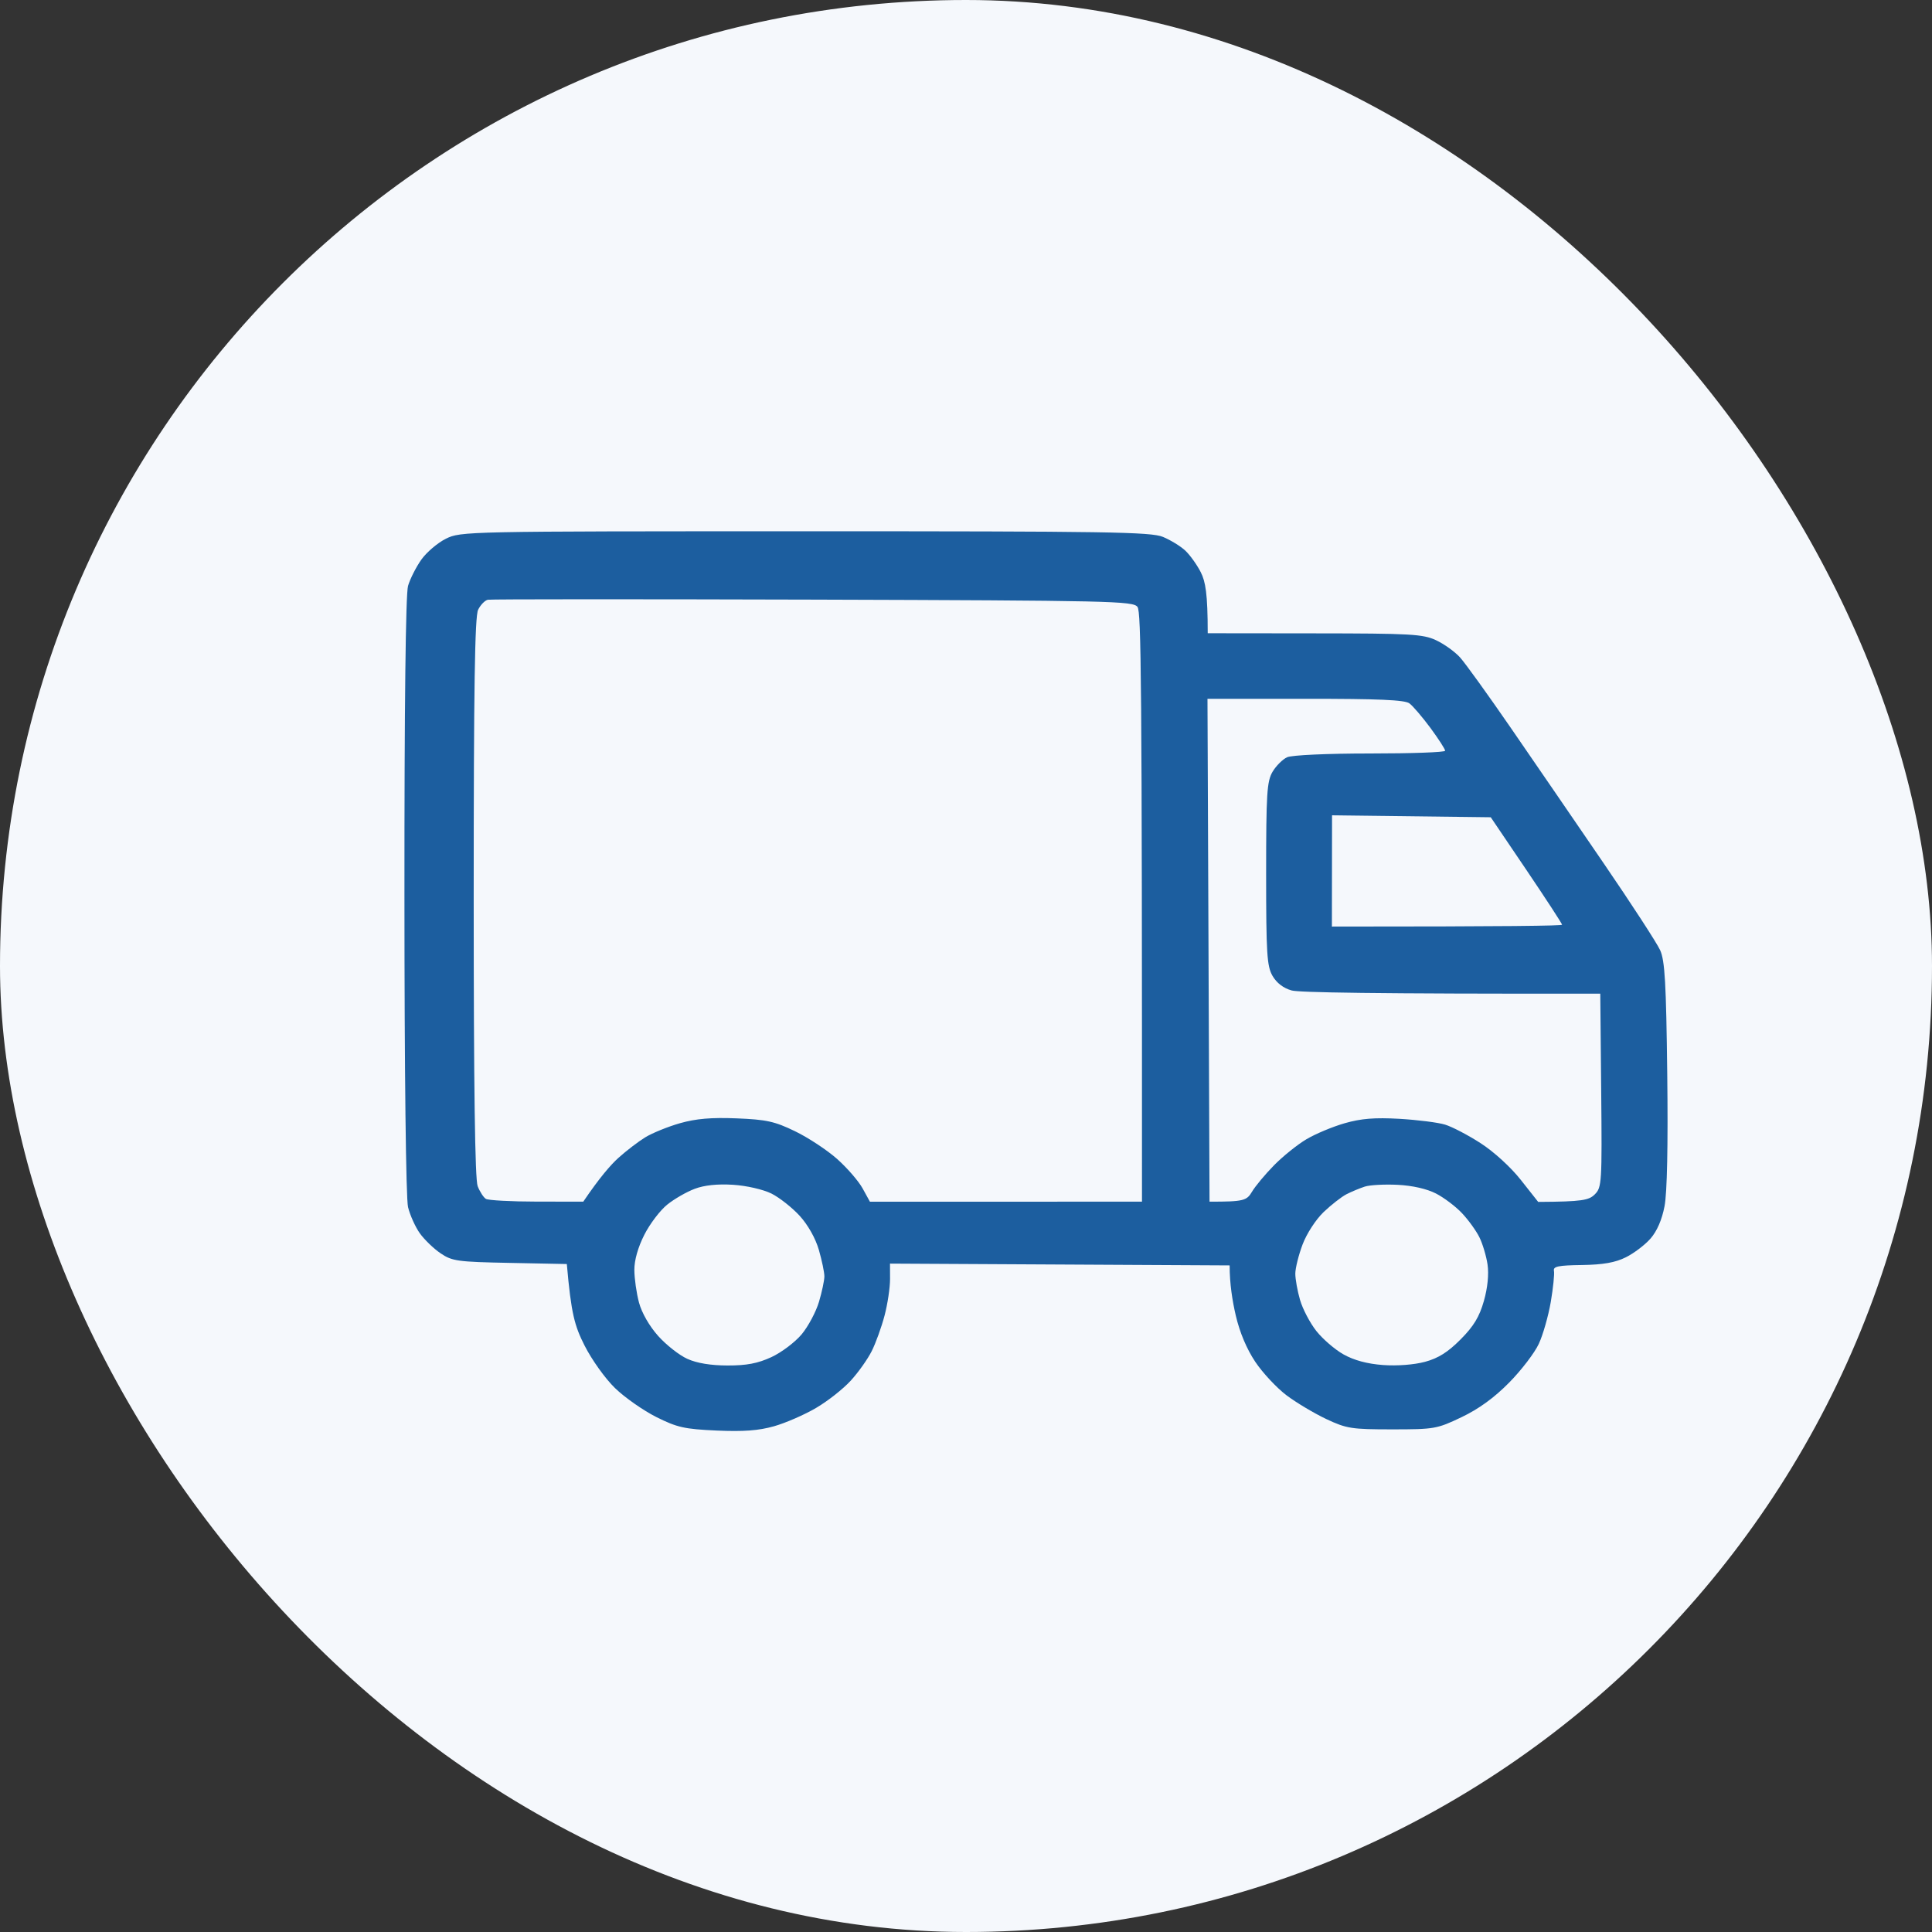 <?xml version="1.0" encoding="UTF-8"?> <svg xmlns="http://www.w3.org/2000/svg" width="80" height="80" viewBox="0 0 80 80" fill="none"><rect x="0" y="0" width="80" height="80" fill="#333333" stroke="none"/><g clip-path="url(#clip0_161_8)"><rect width="80" height="80" rx="40" fill="#F5F8FC"></rect><path opacity="0.97" fill-rule="evenodd" clip-rule="evenodd" d="M97.716 -55.623C97.216 -55.416 96.604 -55.104 96.355 -54.93C96.105 -54.757 95.682 -54.334 95.414 -53.99C95.147 -53.646 94.79 -53.008 94.62 -52.572C94.316 -51.789 94.313 -51.567 94.351 -31.676L94.389 -11.572C94.989 -10.287 95.431 -9.618 95.759 -9.258C96.099 -8.884 96.775 -8.398 97.335 -8.126L98.314 -7.65C131.271 -7.57 131.605 -7.574 132.57 -7.873C133.111 -8.04 133.876 -8.415 134.271 -8.706C134.665 -8.995 135.181 -9.522 135.417 -9.875C135.651 -10.228 135.958 -10.804 136.097 -11.157C136.327 -11.743 136.35 -13.218 136.35 -28.017C136.35 -43.683 136.339 -44.264 136.056 -45.029C135.836 -45.626 135.284 -46.358 133.806 -48.008C132.73 -49.212 130.868 -51.249 129.671 -52.534C127.812 -54.528 127.338 -54.951 126.455 -55.401L125.417 -55.929L98.623 -56L97.716 -55.623ZM98.774 -52.974C99.034 -53.053 104.618 -53.118 124.555 -53.138L125.689 -52.106L125.765 -48.888C125.827 -46.278 125.888 -45.584 126.09 -45.217C126.229 -44.968 126.501 -44.615 126.695 -44.432C126.89 -44.25 127.357 -43.993 127.731 -43.864C128.243 -43.686 129.018 -43.627 130.868 -43.63C133.085 -43.633 133.332 -43.607 133.389 -43.369C133.425 -43.224 133.475 -36.141 133.552 -12.153L133.099 -11.571C132.849 -11.249 132.424 -10.899 132.154 -10.789C131.756 -10.629 128.497 -10.599 98.623 -10.667L98.127 -11.044C97.855 -11.252 97.531 -11.642 97.409 -11.912C97.216 -12.336 97.186 -15.056 97.186 -31.865C97.186 -48.283 97.22 -51.392 97.398 -51.742C97.516 -51.97 97.772 -52.31 97.965 -52.495C98.16 -52.681 98.525 -52.897 98.774 -52.974ZM128.641 -49.291L131.435 -46.424L130.226 -46.382C129.56 -46.359 128.931 -46.376 128.827 -46.419C128.696 -46.475 128.638 -46.92 128.64 -47.895L128.641 -49.291ZM31.758 -55.297C31.576 -55.262 31.236 -55.03 31.002 -54.781C30.598 -54.346 30.577 -54.251 30.54 -52.676L30.503 -51.026C26.811 -51.024 25.331 -50.956 24.832 -50.872C24.333 -50.789 23.55 -50.544 23.093 -50.33C22.635 -50.114 21.865 -49.556 21.38 -49.087C20.834 -48.559 20.335 -47.891 20.069 -47.329C19.833 -46.831 19.567 -46.017 19.476 -45.519C19.364 -44.905 19.311 -39.689 19.311 -29.262C19.313 -18.553 19.364 -13.671 19.481 -13.119C19.575 -12.683 19.824 -11.954 20.039 -11.497C20.252 -11.041 20.805 -10.29 21.268 -9.828C21.743 -9.354 22.505 -8.799 23.017 -8.553C23.621 -8.265 24.304 -8.081 25.059 -8.006C25.682 -7.944 33.406 -7.891 42.221 -7.889C51.732 -7.886 58.696 -7.945 59.346 -8.031C60.02 -8.122 60.776 -8.348 61.312 -8.62C61.789 -8.864 62.459 -9.321 62.798 -9.638C63.138 -9.955 63.595 -10.486 63.814 -10.818C64.033 -11.15 64.352 -11.829 64.522 -12.327C64.827 -13.217 64.832 -13.502 64.83 -29.149C64.829 -43.111 64.8 -45.178 64.591 -45.971C64.461 -46.469 64.172 -47.207 63.949 -47.61C63.725 -48.014 63.185 -48.677 62.748 -49.081C62.311 -49.487 61.529 -50.021 61.009 -50.268C60.489 -50.516 59.689 -50.787 59.233 -50.873C58.774 -50.959 57.329 -51.029 56.019 -51.027L53.638 -51.026C53.564 -54.285 53.55 -54.337 53.108 -54.785C52.859 -55.037 52.434 -55.279 52.163 -55.323C51.859 -55.371 51.463 -55.301 51.121 -55.137C50.819 -54.992 50.479 -54.686 50.365 -54.458C50.234 -54.191 50.16 -53.505 50.16 -52.534V-51.026H33.98C33.98 -53.574 33.909 -54.184 33.754 -54.496C33.625 -54.752 33.297 -55.047 32.997 -55.175C32.706 -55.3 32.383 -55.392 32.279 -55.38C32.175 -55.369 31.941 -55.332 31.758 -55.297ZM24.908 -47.844C25.198 -47.918 26.577 -47.984 30.503 -48.008V-46.575C30.503 -45.603 30.575 -44.997 30.729 -44.689C30.853 -44.44 31.177 -44.126 31.448 -43.992C31.775 -43.828 32.141 -43.775 32.544 -43.832C32.96 -43.889 33.279 -44.06 33.565 -44.378C33.962 -44.82 33.98 -44.908 33.98 -48.008H50.16V-46.575C50.16 -45.603 50.232 -44.997 50.387 -44.689C50.511 -44.44 50.818 -44.135 51.067 -44.01C51.317 -43.886 51.69 -43.784 51.899 -43.784C52.106 -43.784 52.464 -43.877 52.693 -43.99C52.921 -44.104 53.228 -44.375 53.373 -44.594C53.58 -44.906 53.638 -45.315 53.638 -48.008L56.246 -48.002C57.868 -47.998 59.056 -47.927 59.388 -47.814C59.682 -47.712 60.175 -47.444 60.484 -47.216C60.794 -46.988 61.234 -46.478 61.463 -46.085C61.867 -45.391 61.88 -45.291 61.954 -40.314L22.11 -40.312L22.201 -42.614C22.278 -44.597 22.34 -45.029 22.655 -45.733C22.88 -46.242 23.275 -46.77 23.698 -47.13C24.072 -47.449 24.616 -47.77 24.908 -47.844ZM22.177 -37.447H61.954L61.957 -13.684L61.54 -12.865C61.31 -12.414 60.919 -11.894 60.669 -11.71C60.419 -11.524 59.875 -11.263 59.459 -11.129C58.779 -10.91 57.025 -10.889 24.832 -10.969L24.227 -11.295C23.895 -11.474 23.439 -11.814 23.214 -12.049C22.99 -12.284 22.683 -12.749 22.534 -13.081C22.28 -13.644 22.259 -14.495 22.219 -25.566L22.177 -37.447ZM-32.239 -53.93C-32.525 -53.785 -32.88 -53.497 -33.032 -53.289C-33.183 -53.082 -33.375 -52.539 -33.46 -52.082C-33.544 -51.626 -33.614 -50.845 -33.615 -50.347C-33.615 -49.849 -33.665 -49.365 -33.727 -49.27C-33.788 -49.175 -34.654 -48.779 -35.652 -48.392C-36.65 -48.002 -37.535 -47.717 -37.618 -47.755C-37.701 -47.794 -38.245 -48.183 -38.828 -48.619C-39.41 -49.057 -40.09 -49.54 -40.34 -49.692C-40.589 -49.844 -40.981 -49.968 -41.209 -49.97C-41.437 -49.97 -41.778 -49.894 -41.965 -49.802C-42.153 -49.71 -43.143 -48.811 -44.168 -47.803C-45.194 -46.795 -46.128 -45.784 -46.248 -45.556C-46.367 -45.329 -46.464 -44.973 -46.464 -44.764C-46.464 -44.558 -46.352 -44.167 -46.214 -43.897C-46.078 -43.627 -45.55 -42.815 -45.042 -42.094L-44.12 -40.78C-45.47 -38.138 -45.862 -37.287 -45.86 -37.183C-45.86 -37.079 -45.927 -36.961 -46.01 -36.919C-46.093 -36.878 -46.654 -36.807 -47.258 -36.762C-47.861 -36.718 -48.626 -36.649 -48.959 -36.608C-49.291 -36.569 -49.784 -36.401 -50.055 -36.237C-50.326 -36.073 -50.649 -35.702 -50.773 -35.41C-50.944 -35.015 -51 -34.279 -51 -32.468C-51 -31.118 -50.929 -29.872 -50.838 -29.639C-50.751 -29.412 -50.53 -29.066 -50.347 -28.871C-50.165 -28.677 -49.83 -28.422 -49.601 -28.306C-49.373 -28.188 -48.488 -27.993 -47.636 -27.871C-46.783 -27.747 -46.039 -27.595 -45.981 -27.532C-45.924 -27.467 -45.531 -26.634 -45.107 -25.679C-44.684 -24.725 -44.338 -23.876 -44.338 -23.793C-44.338 -23.71 -44.697 -23.177 -45.136 -22.61C-45.576 -22.041 -46.122 -21.295 -46.352 -20.951C-46.582 -20.605 -46.771 -20.154 -46.772 -19.946C-46.774 -19.739 -46.597 -19.297 -46.379 -18.965C-46.161 -18.633 -45.258 -17.627 -44.371 -16.729C-43.485 -15.832 -42.572 -15 -42.343 -14.881C-42.115 -14.762 -41.622 -14.665 -41.247 -14.665C-40.665 -14.665 -40.433 -14.769 -39.646 -15.382C-39.139 -15.776 -38.475 -16.286 -38.171 -16.513L-37.618 -16.928C-35.158 -15.881 -34.358 -15.575 -34.253 -15.573C-34.149 -15.572 -34.033 -15.418 -33.992 -15.231C-33.953 -15.044 -33.85 -14.247 -33.764 -13.458C-33.679 -12.671 -33.508 -11.873 -33.383 -11.685C-33.258 -11.498 -32.936 -11.183 -32.666 -10.984C-32.395 -10.785 -31.902 -10.548 -31.57 -10.456C-31.237 -10.365 -30.676 -10.291 -30.322 -10.291C-29.968 -10.29 -29.527 -10.368 -29.339 -10.465C-29.152 -10.561 -28.916 -10.748 -28.814 -10.88C-28.713 -11.013 -28.628 -11.307 -28.625 -11.535C-28.624 -11.762 -28.689 -12.085 -28.772 -12.251C-28.855 -12.417 -29.179 -12.621 -29.49 -12.704C-29.802 -12.785 -30.245 -12.853 -30.473 -12.855C-30.738 -12.855 -30.945 -12.965 -31.04 -13.156C-31.123 -13.322 -31.191 -13.781 -31.193 -14.175C-31.193 -14.569 -31.261 -15.299 -31.346 -15.797C-31.456 -16.453 -31.612 -16.817 -31.911 -17.117C-32.168 -17.375 -33.242 -17.903 -34.745 -18.512C-36.228 -19.113 -37.383 -19.492 -37.731 -19.493C-38.197 -19.493 -38.557 -19.303 -39.735 -18.437C-40.526 -17.856 -41.256 -17.384 -41.36 -17.385C-41.465 -17.389 -42.06 -17.942 -42.683 -18.615C-43.308 -19.288 -43.837 -19.879 -43.861 -19.931C-43.886 -19.98 -43.495 -20.513 -42.992 -21.115C-42.49 -21.717 -41.935 -22.497 -41.76 -22.85C-41.571 -23.23 -41.474 -23.645 -41.521 -23.869C-41.565 -24.077 -41.883 -24.857 -42.231 -25.604C-42.578 -26.35 -43.055 -27.471 -43.294 -28.093C-43.533 -28.716 -43.886 -29.378 -44.076 -29.567C-44.338 -29.823 -44.775 -29.965 -45.859 -30.14C-46.65 -30.268 -47.534 -30.424 -47.825 -30.484L-48.354 -30.593C-48.417 -33.271 -48.37 -33.959 -48.271 -34.052C-48.183 -34.135 -47.373 -34.238 -46.471 -34.279C-44.921 -34.35 -44.802 -34.38 -44.25 -34.819C-43.765 -35.205 -43.589 -35.511 -43.208 -36.629C-42.956 -37.37 -42.547 -38.3 -42.301 -38.695C-42.054 -39.09 -41.732 -39.633 -41.587 -39.902C-41.442 -40.17 -41.322 -40.576 -41.322 -40.804C-41.322 -41.074 -41.744 -41.837 -42.529 -42.992L-43.737 -44.764C-41.956 -46.576 -41.38 -47.103 -41.306 -47.103C-41.232 -47.103 -40.712 -46.735 -40.151 -46.284C-39.59 -45.833 -38.874 -45.357 -38.563 -45.228C-38.251 -45.098 -37.758 -44.991 -37.467 -44.991C-37.176 -44.991 -36.376 -45.223 -35.69 -45.507C-35.003 -45.792 -33.835 -46.251 -33.091 -46.525C-31.963 -46.945 -31.683 -47.115 -31.406 -47.556C-31.131 -47.992 -31.061 -48.373 -31.002 -49.743C-30.963 -50.656 -30.887 -51.487 -30.835 -51.592C-30.768 -51.723 -30.298 -51.78 -29.301 -51.78H-27.865L-27.868 -41.144C-30.047 -41.08 -30.791 -40.95 -31.607 -40.679C-32.251 -40.465 -33.251 -39.973 -33.828 -39.585C-34.405 -39.197 -35.208 -38.508 -35.613 -38.051C-36.02 -37.595 -36.585 -36.745 -36.871 -36.165C-37.157 -35.584 -37.501 -34.565 -37.638 -33.902C-37.811 -33.046 -37.857 -32.32 -37.792 -31.412C-37.742 -30.708 -37.589 -29.757 -37.453 -29.3C-37.317 -28.844 -36.999 -28.063 -36.748 -27.565C-36.496 -27.067 -35.84 -26.197 -35.291 -25.632C-34.74 -25.066 -33.883 -24.338 -33.384 -24.013C-32.885 -23.689 -32.068 -23.283 -31.57 -23.11C-31.07 -22.938 -30.578 -22.834 -30.473 -22.88C-30.349 -22.935 -30.284 -23.313 -30.283 -23.982C-30.283 -24.641 -30.363 -25.121 -30.509 -25.34C-30.635 -25.527 -31.129 -25.898 -31.607 -26.165C-32.085 -26.433 -32.8 -26.977 -33.195 -27.372C-33.59 -27.769 -34.117 -28.517 -34.367 -29.036C-34.616 -29.555 -34.901 -30.421 -34.999 -30.959C-35.135 -31.706 -35.136 -32.192 -35.003 -32.996C-34.908 -33.577 -34.644 -34.427 -34.418 -34.882C-34.191 -35.339 -33.662 -36.056 -33.242 -36.477C-32.822 -36.896 -32.035 -37.459 -31.494 -37.725C-30.948 -37.995 -30.074 -38.274 -29.528 -38.354C-28.988 -38.432 -27.945 -38.499 -27.21 -38.5C-25.928 -38.503 -25.858 -38.521 -25.433 -38.956L-24.992 -39.408C-25.066 -52.337 -25.081 -52.633 -25.376 -53.138C-25.544 -53.429 -25.919 -53.785 -26.207 -53.93C-26.643 -54.149 -27.151 -54.194 -29.226 -54.194C-31.303 -54.194 -31.808 -54.149 -32.239 -53.93ZM-21.098 -40.688C-21.326 -40.566 -21.582 -40.329 -21.665 -40.163C-21.751 -39.992 -21.816 -38.579 -21.816 -36.919V-33.977C-22.578 -34.152 -23.242 -34.197 -23.782 -34.188C-24.512 -34.178 -24.959 -34.075 -25.521 -33.791C-25.937 -33.58 -26.551 -33.146 -26.883 -32.826C-27.218 -32.505 -27.659 -31.902 -27.863 -31.488C-28.176 -30.857 -28.237 -30.511 -28.24 -29.375C-28.243 -28.168 -28.193 -27.918 -27.792 -27.112C-27.544 -26.614 -27.068 -25.948 -26.734 -25.629C-26.4 -25.311 -25.854 -24.91 -25.521 -24.738C-25.151 -24.546 -24.508 -24.395 -23.858 -24.35C-23.245 -24.308 -22.592 -24.35 -22.308 -24.449L-21.816 -24.623V-21.002C-23.282 -21.005 -24.047 -20.907 -24.463 -20.788C-24.96 -20.644 -25.495 -20.321 -26.028 -19.843C-26.537 -19.386 -27 -18.781 -27.278 -18.211C-27.559 -17.63 -27.75 -16.954 -27.807 -16.325C-27.88 -15.525 -27.833 -15.178 -27.553 -14.439C-27.308 -13.795 -26.967 -13.292 -26.365 -12.693C-25.784 -12.114 -25.285 -11.773 -24.765 -11.596C-24.349 -11.458 -23.737 -11.343 -23.404 -11.345C-23.071 -11.345 -22.578 -11.414 -22.308 -11.497L-21.816 -11.648C-21.816 -9.528 -21.738 -8.926 -21.59 -8.63C-21.466 -8.381 -21.159 -8.077 -20.909 -7.951C-20.531 -7.763 -19.55 -7.725 -15.05 -7.724C-10.677 -7.722 -9.493 -7.766 -8.85 -7.95C-8.348 -8.095 -7.863 -8.372 -7.527 -8.706C-7.237 -8.997 -6.862 -9.505 -6.695 -9.837C-6.399 -10.43 -6.394 -10.703 -6.431 -24.763L-6.469 -39.084C-6.966 -39.745 -7.362 -40.14 -7.672 -40.389L-8.235 -40.842C-19.719 -40.907 -20.747 -40.878 -21.098 -40.688ZM-19.095 -38.352L-14.369 -38.349C-10.104 -38.345 -9.618 -38.319 -9.375 -38.085C-9.119 -37.839 -9.106 -37.087 -9.11 -24.434C-9.115 -12.737 -9.143 -11.016 -9.342 -10.818C-9.467 -10.694 -9.789 -10.555 -10.06 -10.51C-10.33 -10.465 -12.491 -10.448 -19.17 -10.516L-19.246 -11.925C-19.318 -13.283 -19.34 -13.35 -19.813 -13.774C-20.224 -14.142 -20.434 -14.213 -21.098 -14.213C-21.535 -14.211 -22.164 -14.137 -22.497 -14.047C-22.962 -13.92 -23.238 -13.929 -23.691 -14.084C-24.015 -14.196 -24.41 -14.459 -24.568 -14.665C-24.727 -14.873 -24.925 -15.314 -25.008 -15.646C-25.108 -16.046 -25.108 -16.402 -25.008 -16.702C-24.925 -16.951 -24.617 -17.375 -24.32 -17.645C-23.88 -18.046 -23.658 -18.135 -23.102 -18.135C-22.724 -18.135 -22.152 -18.001 -21.816 -17.834C-21.484 -17.668 -21.059 -17.532 -20.871 -17.532C-20.684 -17.533 -20.31 -17.669 -20.04 -17.834C-19.769 -18 -19.447 -18.339 -19.321 -18.588C-19.135 -18.961 -19.102 -19.706 -19.17 -26.565L-19.624 -27.025C-19.887 -27.29 -20.3 -27.52 -20.607 -27.569C-20.95 -27.624 -21.481 -27.539 -22.119 -27.326C-22.784 -27.105 -23.273 -27.029 -23.631 -27.094C-23.923 -27.147 -24.313 -27.292 -24.5 -27.416C-24.688 -27.539 -24.977 -27.861 -25.143 -28.131C-25.32 -28.417 -25.445 -28.887 -25.445 -29.262C-25.445 -29.615 -25.326 -30.151 -25.181 -30.453C-25.036 -30.754 -24.729 -31.094 -24.5 -31.207C-24.272 -31.32 -23.779 -31.412 -23.404 -31.412C-23.031 -31.412 -22.536 -31.34 -22.308 -31.251C-22.079 -31.162 -21.546 -31.077 -21.122 -31.062C-20.699 -31.047 -20.188 -31.121 -19.988 -31.225C-19.787 -31.331 -19.504 -31.619 -19.359 -31.866C-19.131 -32.255 -19.095 -32.734 -19.095 -35.335V-38.352ZM112.62 15.262C112.335 15.368 112.016 15.585 111.911 15.746C111.807 15.906 111.615 16.293 111.485 16.603C111.355 16.914 111.252 17.492 111.255 17.886C111.259 18.284 111.175 18.685 111.066 18.788C110.959 18.891 110.632 19.014 110.342 19.063C109.885 19.14 109.678 19.056 108.83 18.459C108.108 17.952 107.706 17.768 107.317 17.771C107.026 17.773 106.605 17.893 106.381 18.038C106.158 18.181 105.324 18.996 104.529 19.847C103.176 21.294 103.083 21.434 103.079 22.035C103.076 22.531 103.214 22.89 103.684 23.619C104.113 24.283 104.295 24.729 104.298 25.128C104.301 25.482 104.202 25.785 104.033 25.939C103.885 26.075 103.356 26.235 102.857 26.294C102.358 26.354 101.779 26.488 101.571 26.594C101.363 26.698 101.006 26.997 100.778 27.258C100.549 27.517 100.328 27.951 100.288 28.221C100.248 28.491 100.192 29.084 100.165 29.541L100.115 30.37C97.669 31.374 96.04 32.077 94.918 32.581C93.795 33.085 92.791 33.608 92.685 33.744C92.58 33.88 92.494 34.212 92.496 34.482C92.497 34.818 92.632 35.102 92.925 35.387C93.159 35.615 94.684 36.65 96.312 37.688L99.273 39.574C98.481 40.625 97.697 41.644 97.023 42.516C96.347 43.386 95.531 44.456 95.205 44.892C94.809 45.425 94.614 45.844 94.611 46.175C94.61 46.508 94.734 46.786 94.998 47.042C95.215 47.249 96.253 47.896 97.309 48.478L99.228 49.538C99.119 56.627 99.147 57.443 99.318 57.722C99.439 57.92 100.596 58.637 102.025 59.4C103.397 60.132 105.881 61.446 107.544 62.318C109.208 63.191 111.554 64.397 112.761 64.999C114.878 66.055 114.975 66.088 115.558 65.93C115.891 65.839 117.149 65.245 118.356 64.61C119.561 63.973 121.874 62.724 123.497 61.834C125.118 60.944 127.416 59.678 128.603 59.023C130.155 58.166 130.805 57.722 130.912 57.452C131.012 57.203 131.014 55.79 130.92 53.303C130.841 51.229 130.822 49.488 130.879 49.435C130.935 49.382 131.73 48.948 132.645 48.469C133.56 47.991 134.529 47.439 134.8 47.244C135.204 46.955 135.291 46.79 135.293 46.325C135.293 45.978 135.161 45.574 134.953 45.281C134.765 45.017 133.675 43.61 132.532 42.151C131.389 40.692 130.453 39.431 130.453 39.347C130.453 39.264 130.776 39.017 131.171 38.797C131.566 38.577 132.875 37.788 134.082 37.042C135.287 36.297 136.43 35.544 136.619 35.367C136.817 35.183 136.979 34.841 136.997 34.56C137.018 34.24 136.927 33.973 136.728 33.779C136.562 33.616 135.71 33.178 134.838 32.806C133.964 32.433 132.585 31.835 131.773 31.476L130.295 30.823C130.223 28.643 130.121 28.08 129.916 27.664C129.754 27.338 129.45 26.947 129.243 26.796C129.034 26.645 128.457 26.448 127.958 26.357C127.459 26.267 126.879 26.111 126.672 26.01C126.35 25.853 126.296 25.728 126.305 25.156C126.314 24.637 126.459 24.266 126.952 23.506C127.313 22.948 127.586 22.347 127.583 22.11C127.581 21.882 127.483 21.508 127.366 21.28C127.248 21.053 126.449 20.172 125.59 19.324L124.026 17.783C122.562 17.773 122.314 17.859 121.645 18.317C121.208 18.617 120.698 18.922 120.511 18.996C120.303 19.078 119.992 19.072 119.717 18.98C119.435 18.886 119.236 18.699 119.192 18.489C119.153 18.302 119.05 17.742 118.964 17.244C118.877 16.747 118.684 16.169 118.533 15.962C118.381 15.754 118.025 15.466 117.74 15.321C117.32 15.108 116.833 15.058 115.18 15.063C113.909 15.066 112.944 15.141 112.62 15.262ZM113.757 17.653C113.806 17.51 114.169 17.471 116.452 17.546L116.555 18.074C116.612 18.364 116.7 18.857 116.751 19.168C116.801 19.479 117.031 19.947 117.259 20.208C117.488 20.467 118.016 20.853 118.431 21.063C119.015 21.357 119.429 21.448 120.246 21.457C121.215 21.468 121.38 21.422 123.119 20.343L124.858 22.148L124.253 23.166C123.742 24.025 123.647 24.314 123.648 25.015C123.65 25.57 123.769 26.093 124.008 26.599C124.205 27.014 124.561 27.536 124.8 27.76C125.039 27.984 125.491 28.272 125.803 28.402C126.114 28.53 126.557 28.637 126.786 28.637C127.014 28.639 127.288 28.69 127.395 28.75C127.501 28.812 127.626 29.133 127.675 29.465C127.722 29.797 127.687 30.357 127.595 30.71C127.46 31.226 127.362 31.351 127.088 31.35C126.901 31.348 126.412 31.467 126.001 31.614C125.51 31.789 125.083 32.084 124.752 32.483C124.474 32.815 124.146 33.391 124.022 33.765C123.898 34.138 123.798 34.784 123.799 35.199C123.801 35.764 123.916 36.141 124.254 36.707C124.504 37.122 124.793 37.575 124.896 37.712C125.048 37.916 125.041 38.012 124.858 38.224C124.732 38.367 124.291 38.705 123.119 39.467L122.142 38.991C121.359 38.611 120.982 38.521 120.252 38.53C119.658 38.537 119.074 38.66 118.583 38.877C118.167 39.062 117.631 39.396 117.393 39.619C117.154 39.844 116.863 40.247 116.75 40.517C116.635 40.787 116.541 41.347 116.541 42.516L115.823 42.528C115.428 42.535 114.833 42.552 114.5 42.566C113.897 42.591 113.895 42.59 113.856 41.988C113.835 41.656 113.783 41.164 113.742 40.894C113.702 40.624 113.447 40.155 113.177 39.85C112.906 39.547 112.413 39.177 112.081 39.029C111.748 38.883 111.152 38.691 110.757 38.602C110.24 38.487 109.859 38.489 109.397 38.613C109.043 38.706 108.447 38.972 108.073 39.203C107.543 39.53 107.317 39.593 107.053 39.485C106.865 39.409 106.44 39.177 106.108 38.97C105.775 38.762 105.461 38.474 105.411 38.329C105.35 38.156 105.569 37.709 106.053 37.027C106.722 36.084 106.788 35.914 106.788 35.141C106.788 34.533 106.681 34.084 106.41 33.556C106.201 33.15 105.754 32.573 105.415 32.273C105.075 31.973 104.531 31.644 104.205 31.543C103.879 31.44 103.46 31.356 103.273 31.354C103.085 31.353 102.898 31.249 102.857 31.125C102.814 31 102.783 30.508 102.783 30.031C102.784 29.554 102.836 29.079 102.896 28.977C102.958 28.874 103.416 28.72 103.915 28.636C104.414 28.549 104.992 28.365 105.2 28.227C105.408 28.086 105.764 27.765 105.993 27.512C106.221 27.258 106.555 26.644 106.735 26.146C106.974 25.484 107.038 25.058 106.97 24.562C106.918 24.179 106.645 23.504 105.805 22.148L106.387 21.431C106.708 21.038 107.116 20.698 107.295 20.677C107.473 20.656 107.909 20.849 108.262 21.104C108.872 21.546 108.964 21.567 110.039 21.507C110.85 21.463 111.389 21.338 111.929 21.069C112.368 20.85 112.865 20.445 113.113 20.101C113.416 19.68 113.562 19.266 113.615 18.678C113.658 18.221 113.721 17.761 113.757 17.653ZM100.059 33.249C100.35 33.127 100.673 33.023 100.778 33.018C100.882 33.014 101 33.079 101.042 33.162C101.083 33.245 101.407 33.447 101.76 33.611C102.114 33.776 102.607 33.908 102.857 33.907C103.106 33.907 103.498 34.044 103.726 34.212C103.954 34.381 104.175 34.655 104.218 34.821C104.263 35.005 104.062 35.52 103.699 36.141C103.371 36.701 103.049 37.416 102.981 37.732C102.888 38.154 102.798 38.279 102.63 38.211C102.504 38.162 101.153 37.361 96.846 34.746L98.189 34.109C98.927 33.759 99.767 33.373 100.059 33.249ZM129.281 33.394C129.385 33.272 129.521 33.171 129.583 33.168C129.645 33.165 129.73 33.23 129.772 33.313C129.813 33.395 130.153 33.599 130.528 33.765C130.902 33.931 131.532 34.204 132.645 34.676L130.226 36.182C128.895 37.011 127.763 37.671 127.708 37.65C127.654 37.629 127.295 37.018 126.914 36.292C126.257 35.045 126.231 34.951 126.446 34.595C126.57 34.387 126.825 34.153 127.013 34.073C127.2 33.995 127.744 33.859 128.222 33.771C128.7 33.685 129.176 33.515 129.281 33.394ZM127.424 40.882C127.838 40.628 127.986 40.6 128.124 40.746C128.221 40.849 129.123 41.967 130.132 43.233C131.139 44.498 131.965 45.601 131.965 45.684C131.965 45.767 131.437 46.114 130.793 46.455C130.149 46.796 128.157 47.855 126.37 48.809C124.581 49.762 122.711 50.772 121.304 51.561L119.348 49.34C118.273 48.118 117.252 46.97 116.768 46.458L118.885 45.411C120.049 44.835 122.328 43.652 123.951 42.784C125.572 41.915 127.135 41.06 127.424 40.882ZM100.967 41.577C101.258 41.185 101.58 40.864 101.685 40.861C101.789 40.858 104.391 42.111 107.469 43.647C110.546 45.182 113.063 46.472 113.063 46.514C113.063 46.555 112.332 47.451 111.438 48.502C110.544 49.556 109.596 50.658 108.849 51.493L106.986 50.547C105.963 50.026 104.069 49.055 102.781 48.386C101.491 47.719 99.858 46.862 99.152 46.482C98.444 46.102 97.85 45.767 97.829 45.737C97.808 45.708 98.387 44.921 99.114 43.987C99.843 43.053 100.676 41.97 100.967 41.577ZM109.942 40.996C110.097 40.948 110.42 40.966 110.661 41.034C110.922 41.108 111.188 41.34 111.324 41.611C111.448 41.859 111.551 42.199 111.551 42.365C111.551 42.531 111.5 42.665 111.438 42.664C111.376 42.664 110.848 42.416 110.266 42.117C109.684 41.817 109.173 41.541 109.132 41.505C109.09 41.467 109.192 41.357 109.359 41.259C109.525 41.163 109.787 41.043 109.942 40.996ZM119.452 41.232C119.64 41.107 119.98 41.006 120.208 41.006C120.436 41.007 120.725 41.04 120.851 41.083C120.975 41.123 121.078 41.226 121.078 41.309C121.078 41.392 120.618 41.7 120.057 41.994C119.496 42.286 119.015 42.508 118.989 42.484C118.964 42.46 118.98 42.22 119.027 41.95C119.074 41.678 119.263 41.359 119.452 41.232ZM112.3 51.523C113.169 50.468 113.934 49.607 114.001 49.607C114.067 49.607 114.122 52.526 114.122 56.094C114.122 59.663 114.07 62.606 114.008 62.638C113.946 62.668 112.772 62.105 111.4 61.387C110.027 60.67 107.373 59.281 105.503 58.299C103.631 57.318 102.013 56.438 101.904 56.343C101.759 56.214 101.715 55.595 101.733 53.907C101.747 52.662 101.801 51.472 101.854 51.261C101.949 50.879 101.952 50.88 105.352 52.653C107.609 53.831 108.917 54.429 109.241 54.432C109.592 54.433 109.864 54.298 110.224 53.937C110.496 53.662 111.43 52.576 112.3 51.523ZM116.54 56.358C116.538 50.313 116.546 50.144 116.815 50.437C116.968 50.603 117.768 51.511 118.593 52.455C119.419 53.4 120.214 54.231 120.359 54.304C120.504 54.376 120.793 54.435 121.002 54.435C121.209 54.435 122.656 53.744 124.215 52.901C125.774 52.056 127.306 51.208 127.617 51.014C128.03 50.758 128.206 50.714 128.263 50.852C128.305 50.956 128.322 52.223 128.26 56.3L126.067 57.49C124.861 58.143 123.399 58.937 122.816 59.252C122.234 59.568 120.941 60.251 119.943 60.772C118.945 61.292 117.772 61.912 116.541 62.582L116.54 56.358ZM-44.8 17.151C-45.009 17.213 -45.446 17.429 -45.773 17.631C-46.099 17.833 -46.63 18.304 -46.949 18.678C-47.27 19.05 -47.633 19.662 -47.757 20.036C-47.949 20.62 -47.979 23.252 -47.977 38.933C-47.976 55.993 -47.959 57.196 -47.708 57.867C-47.562 58.261 -47.203 58.88 -46.914 59.24C-46.582 59.655 -46.055 60.058 -45.481 60.337L-44.574 60.778L-29.817 60.772C-29.162 60.106 -29.075 59.856 -29.075 59.338C-29.075 58.768 -29.147 58.599 -29.528 58.282L-29.982 57.905C-43.928 57.916 -44.132 57.906 -44.536 57.608C-44.772 57.434 -45.017 57.057 -45.103 56.736C-45.198 56.377 -45.252 49.826 -45.254 38.782C-45.254 23.66 -45.225 21.324 -45.027 20.866C-44.903 20.574 -44.616 20.218 -44.392 20.073C-44.013 19.829 -43.105 19.806 -31.804 19.77C-22.297 19.74 -19.512 19.772 -19.111 19.921C-18.83 20.025 -18.558 20.179 -18.506 20.262C-18.456 20.345 -18.381 21.845 -18.338 23.593L-18.263 26.774C-17.528 27.955 -17.127 28.35 -16.751 28.547C-16.212 28.827 -15.809 28.869 -13.046 28.937L-9.946 29.013L-9.795 44.302C-9.139 44.984 -8.889 45.087 -8.472 45.085C-8.093 45.082 -7.767 44.96 -7.489 44.717L-7.073 44.352V27.956C-7.781 26.513 -8.327 25.887 -9.588 24.713C-10.524 23.841 -12.553 21.914 -14.096 20.431C-15.639 18.948 -17.174 17.59 -17.507 17.413C-18.109 17.095 -18.175 17.094 -31.267 17.067C-38.502 17.053 -44.593 17.091 -44.8 17.151ZM-15.626 22.693L-15.205 23.035C-14.974 23.224 -14.153 24.001 -13.38 24.763C-12.608 25.523 -11.979 26.163 -11.982 26.184C-11.985 26.205 -12.652 26.223 -13.462 26.224C-14.412 26.226 -15.035 26.158 -15.211 26.036C-15.437 25.878 -15.497 25.568 -15.556 24.268L-15.626 22.693ZM18.463 22.308C18.12 22.478 17.662 22.869 17.445 23.175C17.228 23.482 16.981 23.971 16.896 24.26C16.798 24.6 16.744 29.18 16.747 37.084C16.748 44.456 16.809 49.623 16.896 49.984C16.977 50.316 17.196 50.803 17.383 51.067C17.572 51.33 17.958 51.704 18.244 51.897C18.722 52.221 18.941 52.252 21.117 52.294L23.471 52.341C23.65 54.4 23.793 54.901 24.206 55.717C24.504 56.306 25.062 57.086 25.467 57.478C25.866 57.866 26.636 58.404 27.176 58.676C28.041 59.109 28.342 59.175 29.671 59.236C30.784 59.285 31.413 59.239 32.052 59.058C32.532 58.922 33.313 58.581 33.791 58.3C34.271 58.02 34.916 57.511 35.228 57.169C35.541 56.828 35.931 56.276 36.097 55.944C36.264 55.612 36.502 54.951 36.628 54.473C36.754 53.996 36.855 53.317 36.855 52.964L36.853 52.323L50.917 52.398C50.916 53.158 51.031 53.872 51.171 54.473C51.335 55.176 51.625 55.864 51.982 56.396C52.289 56.853 52.873 57.477 53.278 57.781C53.684 58.086 54.424 58.526 54.923 58.762C55.762 59.156 55.969 59.187 57.645 59.187C59.393 59.187 59.5 59.169 60.518 58.683C61.231 58.343 61.876 57.875 62.491 57.25C62.995 56.739 63.548 56.016 63.72 55.642C63.893 55.269 64.115 54.488 64.215 53.907C64.313 53.326 64.372 52.75 64.346 52.624C64.307 52.44 64.519 52.395 65.508 52.382C66.386 52.368 66.884 52.28 67.322 52.062C67.655 51.897 68.115 51.549 68.343 51.288C68.612 50.981 68.818 50.508 68.925 49.946C69.032 49.391 69.072 47.424 69.037 44.477C68.992 40.705 68.939 39.781 68.744 39.347C68.614 39.058 67.555 37.428 66.391 35.727C65.228 34.026 63.506 31.514 62.562 30.144C61.62 28.776 60.672 27.46 60.457 27.222C60.241 26.983 59.792 26.662 59.459 26.508C58.915 26.256 58.414 26.229 54.431 26.226L50.009 26.221C50.009 24.577 49.916 24.079 49.721 23.694C49.564 23.384 49.274 22.981 49.079 22.798C48.884 22.616 48.469 22.362 48.156 22.232C47.657 22.026 45.891 21.997 33.338 21.999C19.262 21.999 19.078 22.002 18.463 22.308ZM20.202 24.834C20.325 24.809 26.384 24.808 33.667 24.829C46.023 24.867 46.922 24.888 47.101 25.131C47.252 25.337 47.291 27.976 47.287 49.758L36.022 49.761L35.719 49.21C35.553 48.907 35.077 48.358 34.661 47.988C34.245 47.62 33.463 47.104 32.922 46.843C32.078 46.434 31.738 46.359 30.503 46.309C29.456 46.267 28.821 46.321 28.159 46.509C27.66 46.651 27.014 46.914 26.722 47.092C26.432 47.27 25.93 47.653 25.606 47.946C25.284 48.237 24.825 48.765 24.152 49.758L22.224 49.756C21.164 49.755 20.217 49.703 20.119 49.643C20.022 49.583 19.868 49.346 19.779 49.117C19.668 48.834 19.615 45.043 19.615 37.16C19.615 28.462 19.661 25.527 19.798 25.248C19.898 25.045 20.081 24.858 20.202 24.834ZM49.999 28.937L54.049 28.936C57.084 28.934 58.165 28.981 58.36 29.124C58.502 29.228 58.895 29.689 59.233 30.144C59.568 30.601 59.843 31.025 59.84 31.087C59.839 31.151 58.443 31.2 56.737 31.2C54.95 31.2 53.494 31.267 53.297 31.356C53.111 31.44 52.839 31.712 52.693 31.959C52.46 32.355 52.428 32.86 52.428 36.179C52.428 39.497 52.461 40.007 52.693 40.41C52.864 40.704 53.146 40.92 53.486 41.013C53.787 41.095 56.663 41.155 66.264 41.146L66.302 45.15C66.338 48.981 66.327 49.168 66.037 49.456C65.796 49.697 65.529 49.759 63.693 49.768L62.975 48.859C62.564 48.335 61.856 47.689 61.312 47.339C60.793 47.003 60.129 46.657 59.837 46.568C59.547 46.479 58.696 46.372 57.947 46.328C56.92 46.27 56.364 46.315 55.679 46.511C55.18 46.654 54.469 46.952 54.099 47.172C53.728 47.391 53.125 47.876 52.758 48.249C52.39 48.623 51.979 49.117 51.843 49.346C51.627 49.712 51.507 49.762 50.084 49.758L50.042 39.347L49.999 28.937ZM55.157 33.761L61.729 33.841L63.208 36.028C64.021 37.232 64.685 38.251 64.682 38.291C64.679 38.334 62.533 38.367 55.151 38.367L55.154 36.065L55.157 33.761ZM28.765 49.227C29.164 49.076 29.704 49.019 30.353 49.059C30.914 49.095 31.594 49.251 31.941 49.421C32.273 49.587 32.799 50.002 33.112 50.343C33.457 50.722 33.769 51.276 33.908 51.757C34.033 52.193 34.136 52.685 34.136 52.851C34.136 53.017 34.035 53.492 33.912 53.907C33.788 54.322 33.465 54.928 33.193 55.254C32.919 55.58 32.356 56.004 31.941 56.196C31.377 56.456 30.915 56.544 30.126 56.542C29.432 56.541 28.859 56.447 28.463 56.268C28.13 56.119 27.586 55.692 27.253 55.319C26.889 54.912 26.573 54.362 26.459 53.935C26.355 53.546 26.269 52.94 26.267 52.587C26.265 52.182 26.418 51.644 26.683 51.123C26.913 50.672 27.339 50.111 27.631 49.879C27.921 49.645 28.432 49.352 28.765 49.227ZM56.512 49.135C56.719 49.067 57.332 49.034 57.873 49.061C58.486 49.091 59.083 49.227 59.461 49.421C59.793 49.592 60.279 49.958 60.539 50.236C60.8 50.512 61.124 50.96 61.257 51.229C61.392 51.499 61.544 52.009 61.596 52.36C61.655 52.766 61.6 53.321 61.445 53.869C61.259 54.525 61.024 54.915 60.481 55.461C59.957 55.989 59.558 56.241 59.007 56.39C58.553 56.512 57.856 56.565 57.268 56.523C56.613 56.474 56.068 56.327 55.634 56.084C55.275 55.883 54.769 55.446 54.507 55.114C54.245 54.782 53.942 54.206 53.833 53.831C53.724 53.459 53.636 52.967 53.636 52.737C53.638 52.51 53.772 51.967 53.937 51.531C54.105 51.084 54.483 50.502 54.806 50.191C55.121 49.891 55.547 49.557 55.756 49.45C55.963 49.344 56.303 49.203 56.512 49.135ZM-40.263 27.418C-40.565 27.727 -40.697 28.02 -40.706 28.399C-40.713 28.806 -40.606 29.049 -40.263 29.39L-39.809 29.843H-21.936C-21.069 28.952 -20.908 28.645 -20.908 28.334C-20.908 28.073 -21.068 27.691 -21.286 27.428L-21.664 26.976H-39.833L-40.263 27.418ZM-40.258 34.308C-40.636 34.618 -40.733 34.814 -40.73 35.251C-40.728 35.651 -40.612 35.92 -40.306 36.224L-39.885 36.645L-21.664 36.633C-21.077 35.932 -20.906 35.541 -20.906 35.313C-20.906 35.085 -21.021 34.729 -21.162 34.521C-21.304 34.314 -21.491 34.094 -21.579 34.034C-21.667 33.972 -25.799 33.922 -30.761 33.921L-39.783 33.918L-40.258 34.308ZM-40.258 41.55C-40.635 41.859 -40.733 42.056 -40.73 42.493C-40.728 42.895 -40.61 43.162 -40.305 43.466L-39.883 43.887C-28.899 43.886 -28.678 43.875 -28.278 43.58C-27.945 43.334 -27.862 43.153 -27.862 42.668C-27.862 42.199 -27.963 41.965 -28.315 41.612L-28.769 41.16H-39.783L-40.258 41.55ZM-20.377 44.263C-20.876 44.391 -21.828 44.781 -22.492 45.129C-23.313 45.557 -24.042 46.102 -24.76 46.82C-25.414 47.472 -26.035 48.282 -26.38 48.932C-26.688 49.512 -27.08 50.529 -27.251 51.193C-27.423 51.856 -27.562 52.842 -27.562 53.38C-27.561 53.92 -27.488 54.768 -27.399 55.266C-27.311 55.764 -26.944 56.782 -26.586 57.529C-26.082 58.576 -25.686 59.138 -24.856 59.981C-23.992 60.859 -23.502 61.209 -22.38 61.749C-21.611 62.12 -20.489 62.528 -19.885 62.654C-19.282 62.781 -18.466 62.884 -18.071 62.881C-17.676 62.878 -16.808 62.78 -16.143 62.662C-15.336 62.519 -14.505 62.232 -13.648 61.8C-12.698 61.322 -12.063 60.859 -11.215 60.022C-10.538 59.353 -9.844 58.484 -9.526 57.906C-9.23 57.368 -8.879 56.553 -8.746 56.096C-8.613 55.64 -8.461 54.758 -8.41 54.135C-8.354 53.472 -8.39 52.567 -8.498 51.947C-8.599 51.366 -8.823 50.551 -8.997 50.136C-9.171 49.722 -9.6 48.941 -9.951 48.401C-10.302 47.863 -10.988 47.048 -11.477 46.591C-11.963 46.134 -12.738 45.545 -13.194 45.283C-13.652 45.02 -14.469 44.658 -15.009 44.477C-15.723 44.237 -16.466 44.132 -17.731 44.09C-18.969 44.047 -19.731 44.097 -20.377 44.263ZM-19.772 46.917C-19.439 46.837 -18.658 46.764 -18.033 46.754C-17.298 46.742 -16.553 46.84 -15.916 47.03C-15.322 47.208 -14.619 47.567 -14.139 47.938C-13.702 48.276 -13.11 48.807 -12.822 49.118C-12.535 49.43 -12.097 50.091 -11.847 50.589C-11.599 51.087 -11.321 51.97 -11.229 52.55C-11.096 53.391 -11.106 53.824 -11.278 54.663C-11.396 55.243 -11.664 56.058 -11.871 56.473C-12.08 56.888 -12.444 57.46 -12.685 57.742C-12.924 58.024 -13.527 58.529 -14.026 58.864C-14.525 59.199 -15.325 59.596 -15.803 59.747C-16.356 59.921 -17.139 60.019 -17.957 60.019C-18.768 60.019 -19.563 59.919 -20.112 59.749C-20.59 59.601 -21.289 59.302 -21.662 59.086C-22.037 58.87 -22.666 58.349 -23.061 57.923C-23.456 57.499 -23.96 56.763 -24.181 56.285C-24.402 55.808 -24.655 54.977 -24.741 54.436C-24.857 53.718 -24.851 53.184 -24.717 52.437C-24.617 51.877 -24.32 50.995 -24.057 50.476C-23.796 49.958 -23.259 49.194 -22.867 48.779C-22.476 48.364 -21.754 47.809 -21.266 47.543C-20.776 47.277 -20.105 46.995 -19.772 46.917ZM111.101 -46.477C110.476 -46.309 109.495 -45.923 108.919 -45.618C108.343 -45.314 107.399 -44.623 106.821 -44.084C106.245 -43.544 105.476 -42.628 105.113 -42.047C104.75 -41.466 104.286 -40.516 104.083 -39.935C103.879 -39.354 103.64 -38.352 103.551 -37.71C103.44 -36.916 103.436 -36.115 103.536 -35.22C103.616 -34.493 103.826 -33.425 104.003 -32.844C104.18 -32.263 104.537 -31.414 104.795 -30.958C105.052 -30.501 105.607 -29.765 106.028 -29.321L106.791 -28.515C106.478 -25.555 106.223 -23.168 106.022 -21.302C105.819 -19.434 105.656 -17.585 105.656 -17.191C105.657 -16.596 105.734 -16.396 106.111 -16.022C106.455 -15.678 106.7 -15.569 107.131 -15.572C107.541 -15.573 108.075 -15.798 109.059 -16.378C109.808 -16.82 111.169 -17.601 112.084 -18.113C112.998 -18.626 113.832 -19.044 113.936 -19.042C114.04 -19.041 114.822 -18.641 115.675 -18.153C116.528 -17.666 117.938 -16.888 118.812 -16.421C119.792 -15.899 120.588 -15.573 120.892 -15.572C121.162 -15.57 121.519 -15.637 121.685 -15.72C121.852 -15.803 122.095 -16.124 122.228 -16.436C122.454 -16.971 122.431 -17.321 121.812 -22.823L121.156 -28.642C122.401 -30.027 122.996 -30.905 123.282 -31.486C123.568 -32.067 123.94 -33.085 124.106 -33.749C124.304 -34.535 124.41 -35.454 124.41 -36.389C124.41 -37.345 124.306 -38.225 124.099 -39.03C123.928 -39.694 123.501 -40.78 123.154 -41.444C122.711 -42.286 122.175 -42.992 121.383 -43.782C120.491 -44.672 119.942 -45.068 118.812 -45.63C118.022 -46.026 116.968 -46.45 116.469 -46.573C115.918 -46.712 114.908 -46.797 113.898 -46.791C112.734 -46.783 111.895 -46.69 111.101 -46.477ZM112.462 -43.915C112.918 -43.987 113.633 -44.055 114.049 -44.063C114.465 -44.072 115.214 -43.972 115.713 -43.841C116.212 -43.711 117.021 -43.39 117.511 -43.127C118.002 -42.865 118.678 -42.412 119.015 -42.123C119.351 -41.831 119.906 -41.22 120.246 -40.765C120.588 -40.308 121.032 -39.46 121.235 -38.879C121.527 -38.04 121.602 -37.526 121.598 -36.389C121.595 -35.477 121.499 -34.654 121.336 -34.126C121.194 -33.669 120.864 -32.922 120.601 -32.467C120.34 -32.01 119.711 -31.239 119.204 -30.753C118.649 -30.22 117.863 -29.668 117.225 -29.362C116.558 -29.04 115.719 -28.784 114.957 -28.669C114.011 -28.527 113.514 -28.527 112.688 -28.669C112.106 -28.769 111.119 -29.095 110.496 -29.393C109.755 -29.748 109.065 -30.231 108.507 -30.786C107.924 -31.365 107.484 -31.996 107.125 -32.769C106.835 -33.39 106.522 -34.256 106.43 -34.692C106.338 -35.127 106.26 -35.84 106.26 -36.276C106.259 -36.711 106.398 -37.611 106.569 -38.275C106.741 -38.939 107.065 -39.819 107.29 -40.231C107.514 -40.641 108.072 -41.361 108.53 -41.827C109.077 -42.385 109.749 -42.863 110.496 -43.229C111.119 -43.532 112.003 -43.841 112.462 -43.915ZM118.276 -26.75C118.354 -26.824 118.474 -26.884 118.54 -26.884C118.607 -26.884 118.661 -26.833 118.661 -26.771C118.66 -26.708 118.832 -25.097 119.044 -23.188C119.254 -21.279 119.408 -19.632 119.384 -19.528C119.357 -19.407 118.416 -19.834 116.809 -20.697C115.416 -21.444 114.123 -22.055 113.936 -22.055C113.748 -22.055 112.472 -21.445 111.101 -20.7C109.728 -19.956 108.588 -19.362 108.566 -19.381C108.545 -19.4 108.665 -20.842 108.834 -22.584C109.002 -24.327 109.191 -25.976 109.251 -26.248C109.333 -26.613 109.422 -26.718 109.589 -26.646C109.713 -26.592 110.224 -26.418 110.723 -26.26C111.222 -26.101 112.208 -25.916 112.915 -25.848C113.621 -25.78 114.677 -25.779 115.259 -25.848C115.841 -25.916 116.726 -26.116 117.225 -26.293C117.724 -26.471 118.197 -26.676 118.276 -26.75ZM39.88 -32.581C39.422 -32.39 38.845 -32.091 38.595 -31.918C38.346 -31.743 37.921 -31.355 37.65 -31.053C37.38 -30.751 37.054 -30.25 36.927 -29.94C36.802 -29.627 36.696 -29.102 36.694 -28.77C36.693 -28.387 36.785 -28.084 36.95 -27.941C37.123 -27.788 37.534 -27.714 38.199 -27.714C39.156 -27.714 39.197 -27.729 39.389 -28.167C39.499 -28.416 39.675 -28.788 39.779 -28.997C39.884 -29.203 40.204 -29.528 40.491 -29.715C40.779 -29.903 41.287 -30.095 41.62 -30.143C41.952 -30.192 42.513 -30.157 42.867 -30.066C43.221 -29.976 43.72 -29.715 43.975 -29.487C44.322 -29.179 44.465 -28.897 44.529 -28.393C44.595 -27.871 44.545 -27.59 44.309 -27.186C44.14 -26.895 43.773 -26.507 43.491 -26.323C43.141 -26.094 42.741 -25.985 42.224 -25.981C41.809 -25.978 41.297 -25.889 41.09 -25.783C40.882 -25.679 40.62 -25.391 40.505 -25.145C40.389 -24.891 40.339 -24.499 40.389 -24.244C40.438 -23.995 40.617 -23.638 40.785 -23.452C41.033 -23.176 41.252 -23.111 41.96 -23.108C42.438 -23.107 43.101 -23.043 43.434 -22.968C43.845 -22.873 44.198 -22.645 44.535 -22.254C44.937 -21.785 45.029 -21.553 45.025 -21C45.022 -20.593 44.899 -20.125 44.719 -19.831C44.521 -19.51 44.116 -19.202 43.547 -18.941C42.799 -18.597 42.551 -18.553 41.771 -18.633C41.078 -18.704 40.738 -18.829 40.334 -19.163C40.042 -19.403 39.702 -19.87 39.578 -20.202C39.453 -20.534 39.248 -20.92 39.124 -21.061C38.957 -21.249 38.656 -21.313 37.963 -21.308C37.348 -21.304 36.949 -21.225 36.791 -21.076C36.661 -20.951 36.515 -20.628 36.468 -20.359C36.41 -20.036 36.498 -19.556 36.722 -18.964C36.943 -18.38 37.296 -17.831 37.717 -17.417C38.075 -17.064 38.692 -16.614 39.087 -16.417C39.481 -16.219 40.162 -15.982 40.599 -15.889C41.036 -15.795 41.784 -15.721 42.262 -15.723C42.74 -15.724 43.42 -15.792 43.774 -15.874C44.128 -15.955 44.737 -16.174 45.127 -16.361C45.519 -16.547 46.132 -16.989 46.488 -17.342C46.847 -17.693 47.316 -18.372 47.532 -18.85C47.748 -19.327 47.96 -20.057 48.005 -20.472C48.053 -20.939 47.995 -21.542 47.846 -22.056C47.716 -22.512 47.402 -23.174 47.148 -23.527C46.892 -23.879 46.482 -24.286 46.234 -24.433L45.782 -24.697C46.62 -25.515 47.001 -26.024 47.172 -26.356C47.341 -26.688 47.515 -27.332 47.556 -27.79C47.603 -28.304 47.542 -28.933 47.396 -29.449C47.232 -30.03 46.942 -30.522 46.432 -31.091C45.994 -31.578 45.339 -32.088 44.795 -32.366C43.984 -32.779 43.718 -32.833 42.3 -32.879C40.913 -32.922 40.606 -32.885 39.88 -32.581ZM114.169 23.239C113.523 23.31 112.791 23.519 112.197 23.806C111.677 24.056 110.906 24.584 110.484 24.978C110.06 25.374 109.501 26.034 109.241 26.449C108.979 26.864 108.645 27.595 108.497 28.071C108.349 28.549 108.226 29.397 108.225 29.957C108.223 30.549 108.346 31.387 108.52 31.956C108.684 32.496 109.082 33.344 109.404 33.842C109.726 34.34 110.29 34.993 110.659 35.292C111.027 35.592 111.684 36.016 112.121 36.235C112.558 36.454 113.443 36.715 114.087 36.813C114.997 36.952 115.495 36.95 116.317 36.808C116.9 36.709 117.784 36.433 118.283 36.197C118.782 35.962 119.496 35.5 119.871 35.17C120.244 34.841 120.787 34.204 121.076 33.755C121.365 33.305 121.722 32.548 121.87 32.069C122.033 31.543 122.139 30.728 122.139 29.995C122.139 29.263 122.033 28.447 121.87 27.92C121.722 27.444 121.365 26.686 121.076 26.238C120.787 25.79 120.244 25.174 119.871 24.871C119.496 24.568 118.952 24.182 118.661 24.014C118.369 23.847 117.86 23.62 117.527 23.51C117.194 23.402 116.534 23.27 116.059 23.221C115.584 23.169 114.733 23.178 114.169 23.239ZM113.255 26.077C113.969 25.737 114.423 25.627 115.108 25.622C115.607 25.619 116.32 25.718 116.695 25.84C117.069 25.962 117.71 26.354 118.12 26.709C118.554 27.086 119.011 27.67 119.215 28.109C119.466 28.651 119.567 29.141 119.568 29.844C119.57 30.395 119.457 31.157 119.308 31.579C119.147 32.047 118.785 32.594 118.362 33.018C117.987 33.394 117.406 33.833 117.073 33.993C116.626 34.209 116.134 34.284 115.183 34.289C114.158 34.293 113.776 34.23 113.293 33.973C112.961 33.798 112.484 33.485 112.235 33.278C111.985 33.071 111.583 32.537 111.343 32.09C111.069 31.585 110.875 30.963 110.83 30.448C110.789 29.992 110.848 29.245 110.959 28.788C111.086 28.269 111.376 27.691 111.736 27.241C112.132 26.748 112.604 26.386 113.255 26.077ZM-22.188 52.391C-22.391 52.596 -22.559 52.937 -22.563 53.148C-22.566 53.359 -22.491 53.685 -22.394 53.871C-22.297 54.058 -22.11 54.293 -21.978 54.394C-21.804 54.527 -20.716 54.58 -18.071 54.583C-15.919 54.586 -14.278 54.525 -14.102 54.436C-13.935 54.353 -13.721 54.032 -13.625 53.72C-13.474 53.232 -13.492 53.081 -13.746 52.626L-14.043 52.098L-21.822 52.018L-22.188 52.391ZM115.2 -37.375C113.986 -36.175 112.906 -35.19 112.803 -35.187C112.699 -35.184 112.256 -35.519 111.82 -35.932C111.125 -36.589 110.945 -36.682 110.376 -36.687C109.879 -36.69 109.64 -36.602 109.356 -36.314C109.105 -36.057 108.985 -35.766 108.985 -35.409C108.985 -35.018 109.138 -34.694 109.572 -34.164C109.896 -33.77 110.511 -33.108 110.94 -32.693C111.637 -32.02 111.807 -31.931 112.508 -31.875L113.295 -31.814C116.692 -35.033 118.07 -36.368 118.549 -36.857C119.272 -37.598 119.419 -37.836 119.419 -38.275C119.419 -38.638 119.299 -38.921 119.041 -39.181C118.758 -39.461 118.502 -39.558 118.035 -39.558C117.43 -39.558 117.329 -39.479 115.2 -37.375Z" fill="#165A9D"></path></g><defs><clipPath id="clip0_161_8"><rect width="80" height="80" rx="40" fill="white"></rect></clipPath></defs></svg> 